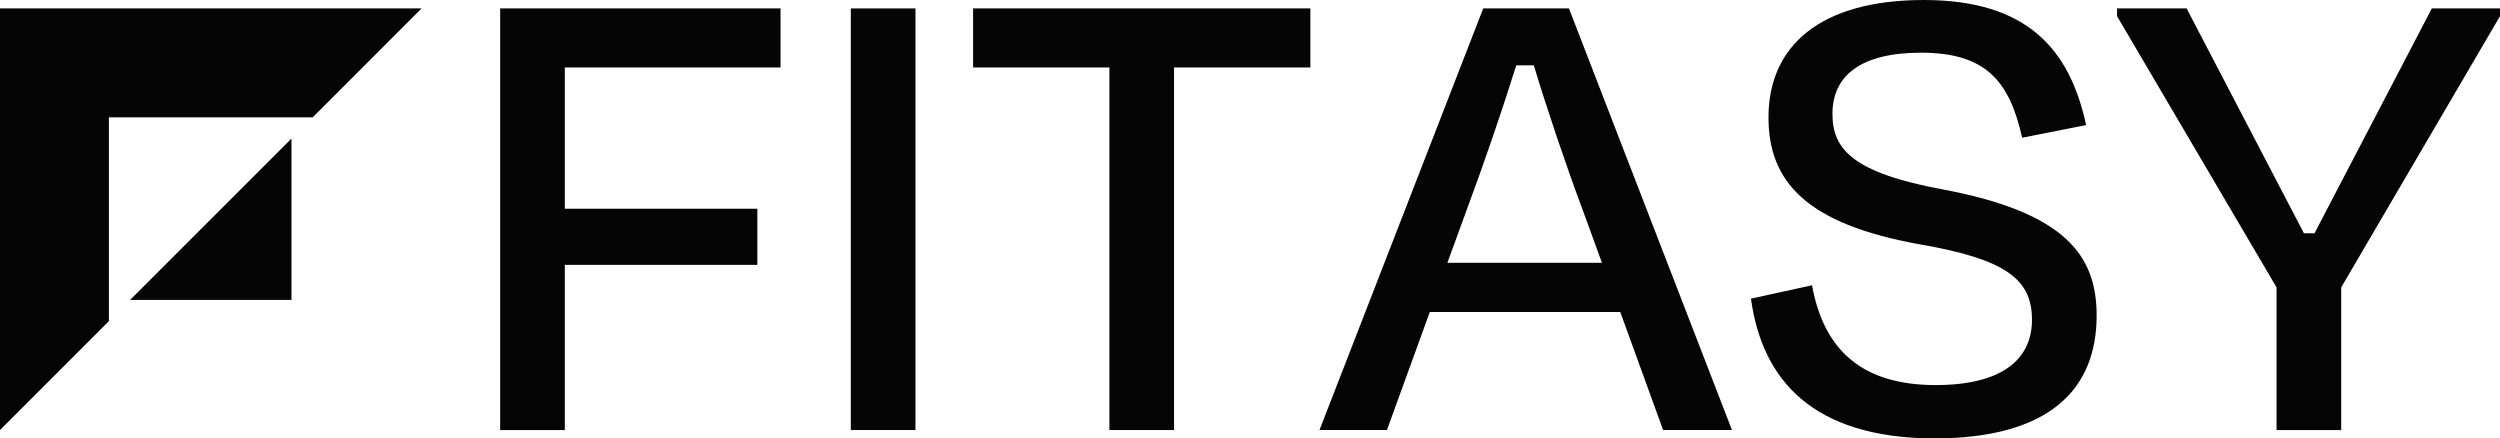 <svg viewBox="0 0 446 78.223" height="78.223" width="446" xmlns:xlink="http://www.w3.org/1999/xlink" xmlns="http://www.w3.org/2000/svg" data-name="Group 389" id="Group_389">
  <defs>
    <clipPath id="clip-path">
      <rect fill="none" height="78.223" width="446" data-name="Rectangle 19" id="Rectangle_19"></rect>
    </clipPath>
  </defs>
  <path fill="#040504" transform="translate(59.331 1.001)" d="M29.9.5V75.717H41.432V46.256H75.781V36.232H41.432v-25.2H79.917V.5Z" data-name="Path 16" id="Path_16"></path>
  <rect fill="#040504" transform="translate(151.785 1.504)" height="75.212" width="11.534" data-name="Rectangle 18" id="Rectangle_18"></rect>
  <path fill="#040504" transform="translate(115.427 1.001)" d="M58.172.5V11.033H82.49V75.717H94.021V11.033h24.322V.5Z" data-name="Path 17" id="Path_17"></path>
  <g transform="translate(0 0)" data-name="Group 388" id="Group_388">
    <g clip-path="url(#clip-path)" data-name="Group 387" id="Group_387">
      <path fill="#040504" transform="translate(156.518 1)" d="M132.534,54.656H98.561l-7.649,21.06H78.88L108.09.5h15.291l29.082,75.212H140.18Zm-30.839-8.774h27.578l-3.384-9.275c-3.133-8.4-6.392-18.055-8.774-25.951h-3.133c-2.51,8.025-5.769,17.553-8.9,25.951Z" data-name="Path 18" id="Path_18"></path>
      <path fill="#040504" transform="translate(207.696 0)" d="M104.672,53.278l10.9-2.384c2.134,11.788,9.153,17.8,22.063,17.8,11.91,0,17.174-4.635,17.174-11.659,0-7.267-4.763-10.776-19.807-13.411-20.559-3.632-27.2-11.28-27.2-22.689C107.805,8.15,117.081,0,135.511,0c18.55,0,26.073,8.9,28.956,22.313l-11.409,2.256C150.8,14.542,146.666,9.4,135.007,9.4c-10.779,0-15.793,4.136-15.793,10.907,0,6.267,3.509,10.528,19.932,13.534,21.812,4.139,27.2,11.913,27.2,22.442,0,13.286-8.523,21.937-29.082,21.937C115.7,78.1,106.677,67.817,104.672,53.278" data-name="Path 19" id="Path_19"></path>
      <path fill="#040504" transform="translate(251.123 1.001)" d="M155.013,75.717V50.27L126.558,1.883V.5h12.409L159.9,40.619h1.88L182.716.5h12.161V1.883L166.547,50.27V75.717Z" data-name="Path 20" id="Path_20"></path>
      <path fill-rule="evenodd" fill="#040504" transform="translate(0 1.002)" d="M19.43,56.284V19.935H55.779L75.209.5H0V75.714ZM52,23.714,23.209,52.506H52Z" data-name="Path 21" id="Path_21"></path>
    </g>
  </g>
</svg>

